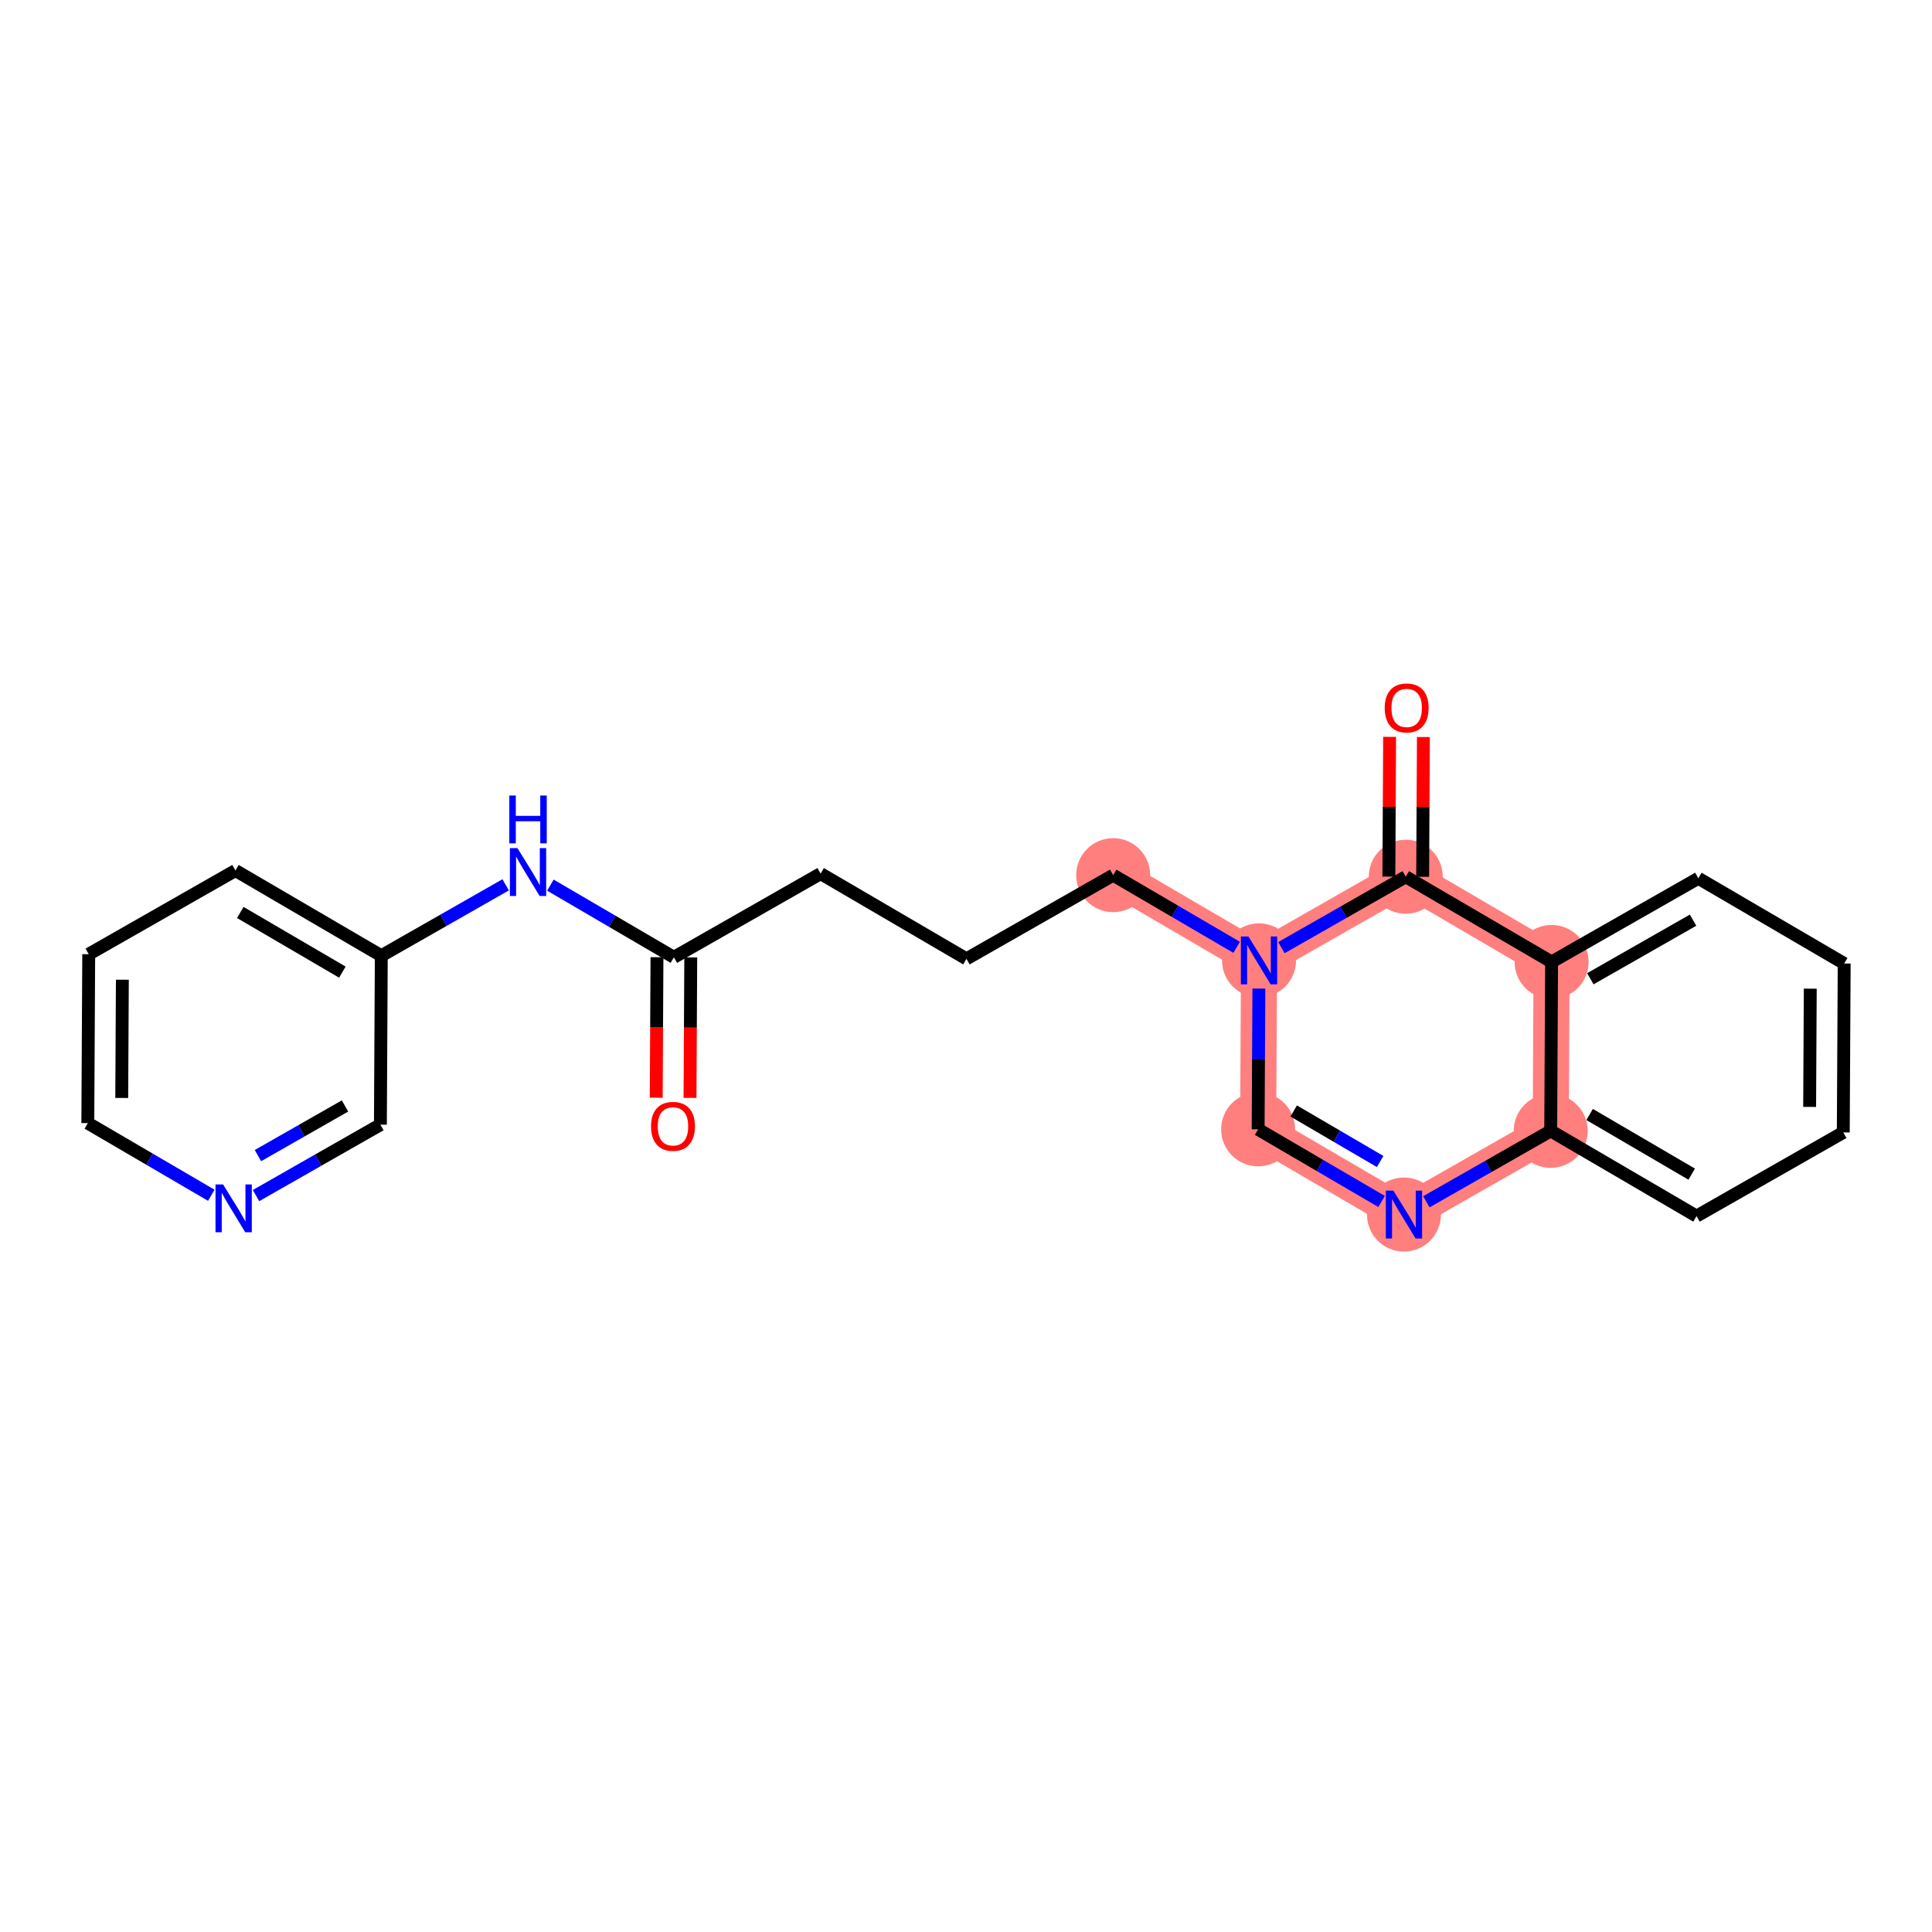 <?xml version='1.0' encoding='iso-8859-1'?>
<svg version='1.1' baseProfile='full'
              xmlns='http://www.w3.org/2000/svg'
                      xmlns:rdkit='http://www.rdkit.org/xml'
                      xmlns:xlink='http://www.w3.org/1999/xlink'
                  xml:space='preserve'
width='300px' height='300px' viewBox='0 0 300 300'>
<!-- END OF HEADER -->
<rect style='opacity:1.0;fill:#FFFFFF;stroke:none' width='300' height='300' x='0' y='0'> </rect>
<rect style='opacity:1.0;fill:#FFFFFF;stroke:none' width='300' height='300' x='0' y='0'> </rect>
<path d='M 172.855,135.896 L 195.501,149.131' style='fill:none;fill-rule:evenodd;stroke:#FF7F7F;stroke-width:5.6px;stroke-linecap:butt;stroke-linejoin:miter;stroke-opacity:1' />
<path d='M 195.501,149.131 L 195.362,175.361' style='fill:none;fill-rule:evenodd;stroke:#FF7F7F;stroke-width:5.6px;stroke-linecap:butt;stroke-linejoin:miter;stroke-opacity:1' />
<path d='M 195.501,149.131 L 218.286,136.137' style='fill:none;fill-rule:evenodd;stroke:#FF7F7F;stroke-width:5.6px;stroke-linecap:butt;stroke-linejoin:miter;stroke-opacity:1' />
<path d='M 195.362,175.361 L 218.008,188.596' style='fill:none;fill-rule:evenodd;stroke:#FF7F7F;stroke-width:5.6px;stroke-linecap:butt;stroke-linejoin:miter;stroke-opacity:1' />
<path d='M 218.008,188.596 L 240.793,175.602' style='fill:none;fill-rule:evenodd;stroke:#FF7F7F;stroke-width:5.6px;stroke-linecap:butt;stroke-linejoin:miter;stroke-opacity:1' />
<path d='M 240.793,175.602 L 240.932,149.372' style='fill:none;fill-rule:evenodd;stroke:#FF7F7F;stroke-width:5.6px;stroke-linecap:butt;stroke-linejoin:miter;stroke-opacity:1' />
<path d='M 240.932,149.372 L 218.286,136.137' style='fill:none;fill-rule:evenodd;stroke:#FF7F7F;stroke-width:5.6px;stroke-linecap:butt;stroke-linejoin:miter;stroke-opacity:1' />
<ellipse cx='172.855' cy='135.896' rx='5.246' ry='5.246'  style='fill:#FF7F7F;fill-rule:evenodd;stroke:#FF7F7F;stroke-width:1.0px;stroke-linecap:butt;stroke-linejoin:miter;stroke-opacity:1' />
<ellipse cx='195.501' cy='149.131' rx='5.246' ry='5.253'  style='fill:#FF7F7F;fill-rule:evenodd;stroke:#FF7F7F;stroke-width:1.0px;stroke-linecap:butt;stroke-linejoin:miter;stroke-opacity:1' />
<ellipse cx='195.362' cy='175.361' rx='5.246' ry='5.246'  style='fill:#FF7F7F;fill-rule:evenodd;stroke:#FF7F7F;stroke-width:1.0px;stroke-linecap:butt;stroke-linejoin:miter;stroke-opacity:1' />
<ellipse cx='218.008' cy='188.596' rx='5.246' ry='5.253'  style='fill:#FF7F7F;fill-rule:evenodd;stroke:#FF7F7F;stroke-width:1.0px;stroke-linecap:butt;stroke-linejoin:miter;stroke-opacity:1' />
<ellipse cx='240.793' cy='175.602' rx='5.246' ry='5.246'  style='fill:#FF7F7F;fill-rule:evenodd;stroke:#FF7F7F;stroke-width:1.0px;stroke-linecap:butt;stroke-linejoin:miter;stroke-opacity:1' />
<ellipse cx='240.932' cy='149.372' rx='5.246' ry='5.246'  style='fill:#FF7F7F;fill-rule:evenodd;stroke:#FF7F7F;stroke-width:1.0px;stroke-linecap:butt;stroke-linejoin:miter;stroke-opacity:1' />
<ellipse cx='218.286' cy='136.137' rx='5.246' ry='5.246'  style='fill:#FF7F7F;fill-rule:evenodd;stroke:#FF7F7F;stroke-width:1.0px;stroke-linecap:butt;stroke-linejoin:miter;stroke-opacity:1' />
<path class='bond-0 atom-0 atom-1' d='M 107.145,170.481 L 107.203,159.572' style='fill:none;fill-rule:evenodd;stroke:#FF0000;stroke-width:2.0px;stroke-linecap:butt;stroke-linejoin:miter;stroke-opacity:1' />
<path class='bond-0 atom-0 atom-1' d='M 107.203,159.572 L 107.261,148.663' style='fill:none;fill-rule:evenodd;stroke:#000000;stroke-width:2.0px;stroke-linecap:butt;stroke-linejoin:miter;stroke-opacity:1' />
<path class='bond-0 atom-0 atom-1' d='M 101.899,170.453 L 101.957,159.544' style='fill:none;fill-rule:evenodd;stroke:#FF0000;stroke-width:2.0px;stroke-linecap:butt;stroke-linejoin:miter;stroke-opacity:1' />
<path class='bond-0 atom-0 atom-1' d='M 101.957,159.544 L 102.015,148.635' style='fill:none;fill-rule:evenodd;stroke:#000000;stroke-width:2.0px;stroke-linecap:butt;stroke-linejoin:miter;stroke-opacity:1' />
<path class='bond-1 atom-1 atom-2' d='M 104.638,148.649 L 127.424,135.655' style='fill:none;fill-rule:evenodd;stroke:#000000;stroke-width:2.0px;stroke-linecap:butt;stroke-linejoin:miter;stroke-opacity:1' />
<path class='bond-15 atom-1 atom-16' d='M 104.638,148.649 L 95.052,143.046' style='fill:none;fill-rule:evenodd;stroke:#000000;stroke-width:2.0px;stroke-linecap:butt;stroke-linejoin:miter;stroke-opacity:1' />
<path class='bond-15 atom-1 atom-16' d='M 95.052,143.046 L 85.465,137.443' style='fill:none;fill-rule:evenodd;stroke:#0000FF;stroke-width:2.0px;stroke-linecap:butt;stroke-linejoin:miter;stroke-opacity:1' />
<path class='bond-2 atom-2 atom-3' d='M 127.424,135.655 L 150.07,148.89' style='fill:none;fill-rule:evenodd;stroke:#000000;stroke-width:2.0px;stroke-linecap:butt;stroke-linejoin:miter;stroke-opacity:1' />
<path class='bond-3 atom-3 atom-4' d='M 150.07,148.89 L 172.855,135.896' style='fill:none;fill-rule:evenodd;stroke:#000000;stroke-width:2.0px;stroke-linecap:butt;stroke-linejoin:miter;stroke-opacity:1' />
<path class='bond-4 atom-4 atom-5' d='M 172.855,135.896 L 182.441,141.499' style='fill:none;fill-rule:evenodd;stroke:#000000;stroke-width:2.0px;stroke-linecap:butt;stroke-linejoin:miter;stroke-opacity:1' />
<path class='bond-4 atom-4 atom-5' d='M 182.441,141.499 L 192.028,147.101' style='fill:none;fill-rule:evenodd;stroke:#0000FF;stroke-width:2.0px;stroke-linecap:butt;stroke-linejoin:miter;stroke-opacity:1' />
<path class='bond-5 atom-5 atom-6' d='M 195.478,153.501 L 195.42,164.431' style='fill:none;fill-rule:evenodd;stroke:#0000FF;stroke-width:2.0px;stroke-linecap:butt;stroke-linejoin:miter;stroke-opacity:1' />
<path class='bond-5 atom-5 atom-6' d='M 195.42,164.431 L 195.362,175.361' style='fill:none;fill-rule:evenodd;stroke:#000000;stroke-width:2.0px;stroke-linecap:butt;stroke-linejoin:miter;stroke-opacity:1' />
<path class='bond-22 atom-14 atom-5' d='M 218.286,136.137 L 208.63,141.644' style='fill:none;fill-rule:evenodd;stroke:#000000;stroke-width:2.0px;stroke-linecap:butt;stroke-linejoin:miter;stroke-opacity:1' />
<path class='bond-22 atom-14 atom-5' d='M 208.63,141.644 L 198.974,147.151' style='fill:none;fill-rule:evenodd;stroke:#0000FF;stroke-width:2.0px;stroke-linecap:butt;stroke-linejoin:miter;stroke-opacity:1' />
<path class='bond-6 atom-6 atom-7' d='M 195.362,175.361 L 204.948,180.964' style='fill:none;fill-rule:evenodd;stroke:#000000;stroke-width:2.0px;stroke-linecap:butt;stroke-linejoin:miter;stroke-opacity:1' />
<path class='bond-6 atom-6 atom-7' d='M 204.948,180.964 L 214.535,186.567' style='fill:none;fill-rule:evenodd;stroke:#0000FF;stroke-width:2.0px;stroke-linecap:butt;stroke-linejoin:miter;stroke-opacity:1' />
<path class='bond-6 atom-6 atom-7' d='M 200.885,172.513 L 207.595,176.435' style='fill:none;fill-rule:evenodd;stroke:#000000;stroke-width:2.0px;stroke-linecap:butt;stroke-linejoin:miter;stroke-opacity:1' />
<path class='bond-6 atom-6 atom-7' d='M 207.595,176.435 L 214.306,180.357' style='fill:none;fill-rule:evenodd;stroke:#0000FF;stroke-width:2.0px;stroke-linecap:butt;stroke-linejoin:miter;stroke-opacity:1' />
<path class='bond-7 atom-7 atom-8' d='M 221.481,186.616 L 231.137,181.109' style='fill:none;fill-rule:evenodd;stroke:#0000FF;stroke-width:2.0px;stroke-linecap:butt;stroke-linejoin:miter;stroke-opacity:1' />
<path class='bond-7 atom-7 atom-8' d='M 231.137,181.109 L 240.793,175.602' style='fill:none;fill-rule:evenodd;stroke:#000000;stroke-width:2.0px;stroke-linecap:butt;stroke-linejoin:miter;stroke-opacity:1' />
<path class='bond-8 atom-8 atom-9' d='M 240.793,175.602 L 263.439,188.838' style='fill:none;fill-rule:evenodd;stroke:#000000;stroke-width:2.0px;stroke-linecap:butt;stroke-linejoin:miter;stroke-opacity:1' />
<path class='bond-8 atom-8 atom-9' d='M 246.837,173.058 L 262.689,182.323' style='fill:none;fill-rule:evenodd;stroke:#000000;stroke-width:2.0px;stroke-linecap:butt;stroke-linejoin:miter;stroke-opacity:1' />
<path class='bond-24 atom-13 atom-8' d='M 240.932,149.372 L 240.793,175.602' style='fill:none;fill-rule:evenodd;stroke:#000000;stroke-width:2.0px;stroke-linecap:butt;stroke-linejoin:miter;stroke-opacity:1' />
<path class='bond-9 atom-9 atom-10' d='M 263.439,188.838 L 286.224,175.843' style='fill:none;fill-rule:evenodd;stroke:#000000;stroke-width:2.0px;stroke-linecap:butt;stroke-linejoin:miter;stroke-opacity:1' />
<path class='bond-10 atom-10 atom-11' d='M 286.224,175.843 L 286.364,149.613' style='fill:none;fill-rule:evenodd;stroke:#000000;stroke-width:2.0px;stroke-linecap:butt;stroke-linejoin:miter;stroke-opacity:1' />
<path class='bond-10 atom-10 atom-11' d='M 280.999,171.881 L 281.097,153.52' style='fill:none;fill-rule:evenodd;stroke:#000000;stroke-width:2.0px;stroke-linecap:butt;stroke-linejoin:miter;stroke-opacity:1' />
<path class='bond-11 atom-11 atom-12' d='M 286.364,149.613 L 263.718,136.378' style='fill:none;fill-rule:evenodd;stroke:#000000;stroke-width:2.0px;stroke-linecap:butt;stroke-linejoin:miter;stroke-opacity:1' />
<path class='bond-12 atom-12 atom-13' d='M 263.718,136.378 L 240.932,149.372' style='fill:none;fill-rule:evenodd;stroke:#000000;stroke-width:2.0px;stroke-linecap:butt;stroke-linejoin:miter;stroke-opacity:1' />
<path class='bond-12 atom-12 atom-13' d='M 262.899,142.884 L 246.949,151.98' style='fill:none;fill-rule:evenodd;stroke:#000000;stroke-width:2.0px;stroke-linecap:butt;stroke-linejoin:miter;stroke-opacity:1' />
<path class='bond-13 atom-13 atom-14' d='M 240.932,149.372 L 218.286,136.137' style='fill:none;fill-rule:evenodd;stroke:#000000;stroke-width:2.0px;stroke-linecap:butt;stroke-linejoin:miter;stroke-opacity:1' />
<path class='bond-14 atom-14 atom-15' d='M 220.909,136.151 L 220.967,125.3' style='fill:none;fill-rule:evenodd;stroke:#000000;stroke-width:2.0px;stroke-linecap:butt;stroke-linejoin:miter;stroke-opacity:1' />
<path class='bond-14 atom-14 atom-15' d='M 220.967,125.3 L 221.024,114.448' style='fill:none;fill-rule:evenodd;stroke:#FF0000;stroke-width:2.0px;stroke-linecap:butt;stroke-linejoin:miter;stroke-opacity:1' />
<path class='bond-14 atom-14 atom-15' d='M 215.663,136.123 L 215.721,125.272' style='fill:none;fill-rule:evenodd;stroke:#000000;stroke-width:2.0px;stroke-linecap:butt;stroke-linejoin:miter;stroke-opacity:1' />
<path class='bond-14 atom-14 atom-15' d='M 215.721,125.272 L 215.778,114.42' style='fill:none;fill-rule:evenodd;stroke:#FF0000;stroke-width:2.0px;stroke-linecap:butt;stroke-linejoin:miter;stroke-opacity:1' />
<path class='bond-16 atom-16 atom-17' d='M 78.519,137.394 L 68.863,142.901' style='fill:none;fill-rule:evenodd;stroke:#0000FF;stroke-width:2.0px;stroke-linecap:butt;stroke-linejoin:miter;stroke-opacity:1' />
<path class='bond-16 atom-16 atom-17' d='M 68.863,142.901 L 59.207,148.408' style='fill:none;fill-rule:evenodd;stroke:#000000;stroke-width:2.0px;stroke-linecap:butt;stroke-linejoin:miter;stroke-opacity:1' />
<path class='bond-17 atom-17 atom-18' d='M 59.207,148.408 L 36.561,135.172' style='fill:none;fill-rule:evenodd;stroke:#000000;stroke-width:2.0px;stroke-linecap:butt;stroke-linejoin:miter;stroke-opacity:1' />
<path class='bond-17 atom-17 atom-18' d='M 53.163,150.952 L 37.311,141.687' style='fill:none;fill-rule:evenodd;stroke:#000000;stroke-width:2.0px;stroke-linecap:butt;stroke-linejoin:miter;stroke-opacity:1' />
<path class='bond-23 atom-22 atom-17' d='M 59.068,174.638 L 59.207,148.408' style='fill:none;fill-rule:evenodd;stroke:#000000;stroke-width:2.0px;stroke-linecap:butt;stroke-linejoin:miter;stroke-opacity:1' />
<path class='bond-18 atom-18 atom-19' d='M 36.561,135.172 L 13.776,148.167' style='fill:none;fill-rule:evenodd;stroke:#000000;stroke-width:2.0px;stroke-linecap:butt;stroke-linejoin:miter;stroke-opacity:1' />
<path class='bond-19 atom-19 atom-20' d='M 13.776,148.167 L 13.636,174.396' style='fill:none;fill-rule:evenodd;stroke:#000000;stroke-width:2.0px;stroke-linecap:butt;stroke-linejoin:miter;stroke-opacity:1' />
<path class='bond-19 atom-19 atom-20' d='M 19.001,152.129 L 18.903,170.49' style='fill:none;fill-rule:evenodd;stroke:#000000;stroke-width:2.0px;stroke-linecap:butt;stroke-linejoin:miter;stroke-opacity:1' />
<path class='bond-20 atom-20 atom-21' d='M 13.636,174.396 L 23.223,179.999' style='fill:none;fill-rule:evenodd;stroke:#000000;stroke-width:2.0px;stroke-linecap:butt;stroke-linejoin:miter;stroke-opacity:1' />
<path class='bond-20 atom-20 atom-21' d='M 23.223,179.999 L 32.81,185.602' style='fill:none;fill-rule:evenodd;stroke:#0000FF;stroke-width:2.0px;stroke-linecap:butt;stroke-linejoin:miter;stroke-opacity:1' />
<path class='bond-21 atom-21 atom-22' d='M 39.755,185.651 L 49.411,180.144' style='fill:none;fill-rule:evenodd;stroke:#0000FF;stroke-width:2.0px;stroke-linecap:butt;stroke-linejoin:miter;stroke-opacity:1' />
<path class='bond-21 atom-21 atom-22' d='M 49.411,180.144 L 59.068,174.638' style='fill:none;fill-rule:evenodd;stroke:#000000;stroke-width:2.0px;stroke-linecap:butt;stroke-linejoin:miter;stroke-opacity:1' />
<path class='bond-21 atom-21 atom-22' d='M 40.053,179.442 L 46.813,175.587' style='fill:none;fill-rule:evenodd;stroke:#0000FF;stroke-width:2.0px;stroke-linecap:butt;stroke-linejoin:miter;stroke-opacity:1' />
<path class='bond-21 atom-21 atom-22' d='M 46.813,175.587 L 53.572,171.733' style='fill:none;fill-rule:evenodd;stroke:#000000;stroke-width:2.0px;stroke-linecap:butt;stroke-linejoin:miter;stroke-opacity:1' />
<path  class='atom-0' d='M 101.089 174.9
Q 101.089 173.116, 101.97 172.119
Q 102.852 171.123, 104.499 171.123
Q 106.146 171.123, 107.028 172.119
Q 107.909 173.116, 107.909 174.9
Q 107.909 176.704, 107.017 177.733
Q 106.125 178.75, 104.499 178.75
Q 102.862 178.75, 101.97 177.733
Q 101.089 176.715, 101.089 174.9
M 104.499 177.911
Q 105.632 177.911, 106.241 177.156
Q 106.86 176.39, 106.86 174.9
Q 106.86 173.441, 106.241 172.707
Q 105.632 171.962, 104.499 171.962
Q 103.366 171.962, 102.747 172.696
Q 102.138 173.431, 102.138 174.9
Q 102.138 176.4, 102.747 177.156
Q 103.366 177.911, 104.499 177.911
' fill='#FF0000'/>
<path  class='atom-5' d='M 193.859 145.417
L 196.293 149.352
Q 196.534 149.74, 196.923 150.443
Q 197.311 151.146, 197.332 151.188
L 197.332 145.417
L 198.318 145.417
L 198.318 152.845
L 197.3 152.845
L 194.688 148.544
Q 194.384 148.04, 194.058 147.463
Q 193.744 146.886, 193.649 146.708
L 193.649 152.845
L 192.684 152.845
L 192.684 145.417
L 193.859 145.417
' fill='#0000FF'/>
<path  class='atom-7' d='M 216.366 184.882
L 218.8 188.817
Q 219.041 189.205, 219.429 189.908
Q 219.818 190.611, 219.839 190.653
L 219.839 184.882
L 220.825 184.882
L 220.825 192.311
L 219.807 192.311
L 217.195 188.009
Q 216.89 187.505, 216.565 186.928
Q 216.25 186.351, 216.156 186.173
L 216.156 192.311
L 215.191 192.311
L 215.191 184.882
L 216.366 184.882
' fill='#0000FF'/>
<path  class='atom-15' d='M 215.016 109.928
Q 215.016 108.144, 215.897 107.148
Q 216.778 106.151, 218.425 106.151
Q 220.073 106.151, 220.954 107.148
Q 221.835 108.144, 221.835 109.928
Q 221.835 111.733, 220.944 112.761
Q 220.052 113.779, 218.425 113.779
Q 216.789 113.779, 215.897 112.761
Q 215.016 111.743, 215.016 109.928
M 218.425 112.939
Q 219.559 112.939, 220.167 112.184
Q 220.786 111.418, 220.786 109.928
Q 220.786 108.47, 220.167 107.735
Q 219.559 106.99, 218.425 106.99
Q 217.292 106.99, 216.673 107.725
Q 216.065 108.459, 216.065 109.928
Q 216.065 111.428, 216.673 112.184
Q 217.292 112.939, 218.425 112.939
' fill='#FF0000'/>
<path  class='atom-16' d='M 80.35 131.699
L 82.784 135.634
Q 83.026 136.022, 83.414 136.725
Q 83.802 137.428, 83.823 137.47
L 83.823 131.699
L 84.809 131.699
L 84.809 139.128
L 83.792 139.128
L 81.179 134.826
Q 80.875 134.322, 80.549 133.745
Q 80.235 133.168, 80.14 132.99
L 80.14 139.128
L 79.175 139.128
L 79.175 131.699
L 80.35 131.699
' fill='#0000FF'/>
<path  class='atom-16' d='M 79.086 123.528
L 80.093 123.528
L 80.093 126.686
L 83.891 126.686
L 83.891 123.528
L 84.898 123.528
L 84.898 130.956
L 83.891 130.956
L 83.891 127.526
L 80.093 127.526
L 80.093 130.956
L 79.086 130.956
L 79.086 123.528
' fill='#0000FF'/>
<path  class='atom-21' d='M 34.64 183.918
L 37.075 187.852
Q 37.316 188.24, 37.704 188.943
Q 38.092 189.646, 38.113 189.688
L 38.113 183.918
L 39.099 183.918
L 39.099 191.346
L 38.082 191.346
L 35.469 187.044
Q 35.165 186.541, 34.84 185.964
Q 34.525 185.387, 34.431 185.208
L 34.431 191.346
L 33.465 191.346
L 33.465 183.918
L 34.64 183.918
' fill='#0000FF'/>
</svg>
